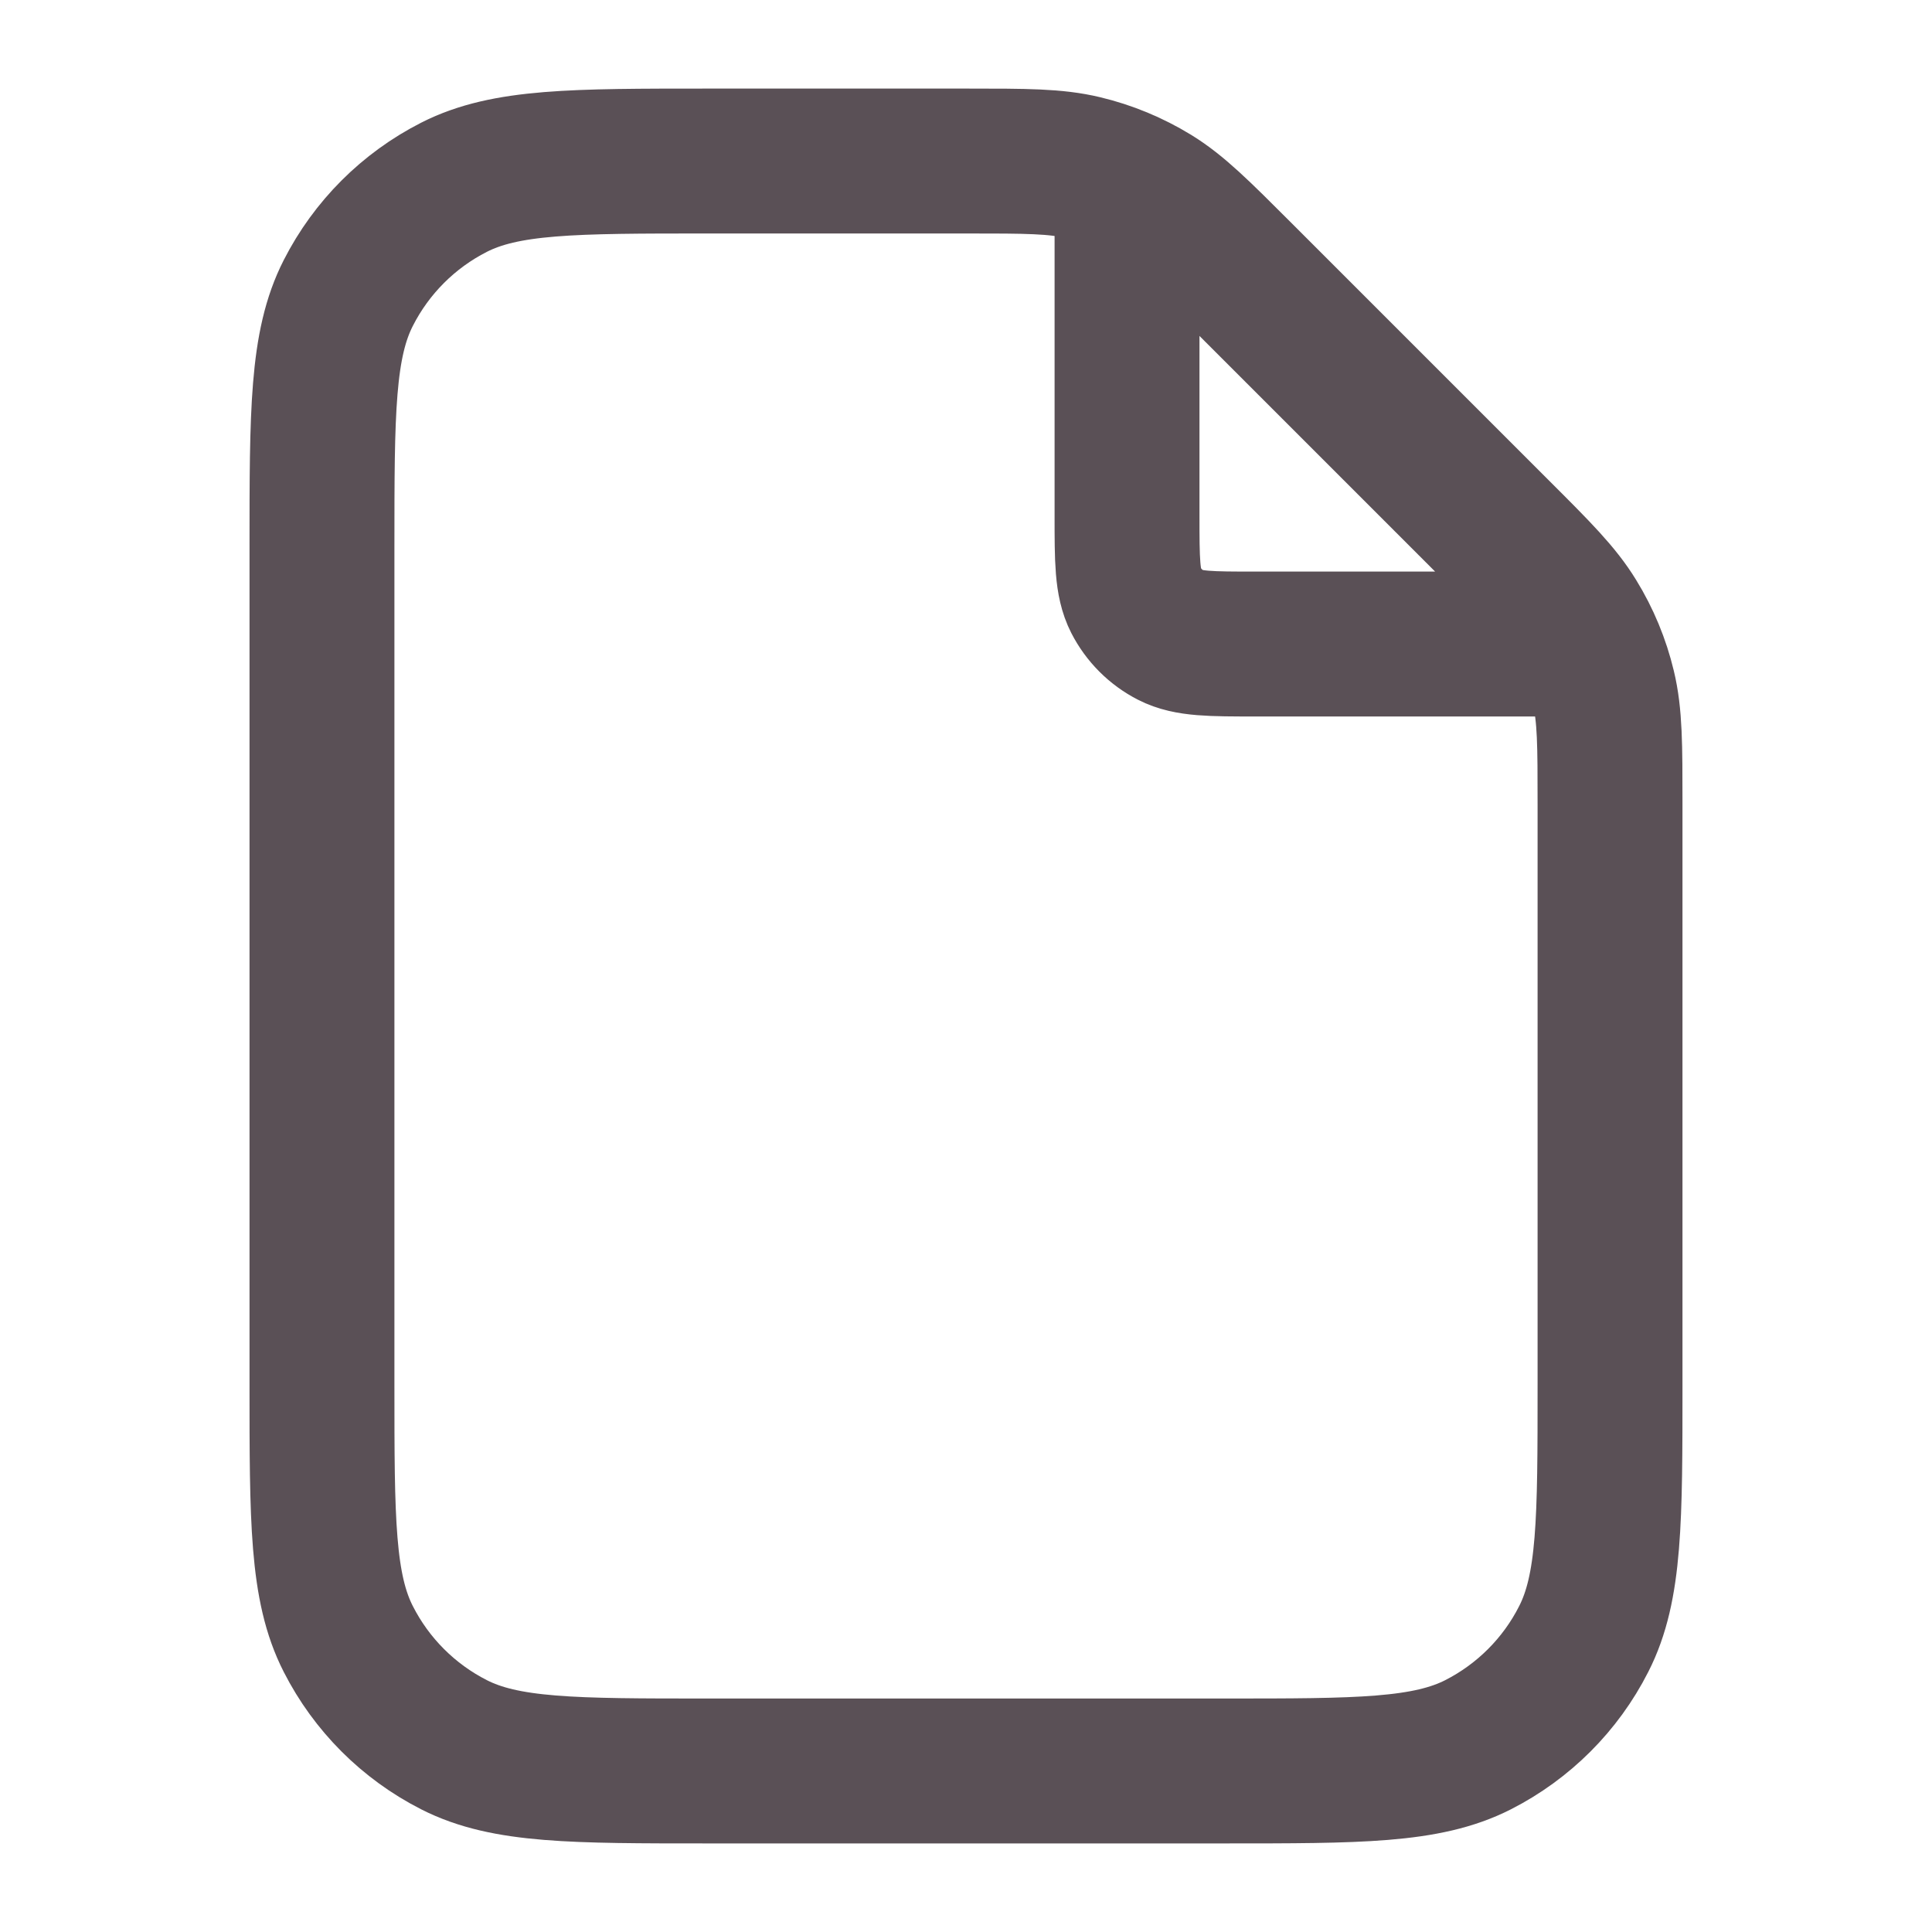 <svg width="20" height="20" viewBox="0 0 20 20" fill="none" xmlns="http://www.w3.org/2000/svg">
<path d="M11.667 1.891V5.333C11.667 5.8 11.667 6.033 11.758 6.212C11.838 6.368 11.965 6.496 12.122 6.576C12.3 6.667 12.534 6.667 13 6.667H16.442M16.667 8.324V14.333C16.667 15.733 16.667 16.434 16.394 16.968C16.155 17.439 15.772 17.821 15.302 18.061C14.767 18.333 14.067 18.333 12.667 18.333H7.333C5.933 18.333 5.233 18.333 4.699 18.061C4.228 17.821 3.846 17.439 3.606 16.968C3.333 16.434 3.333 15.733 3.333 14.333V5.667C3.333 4.267 3.333 3.566 3.606 3.032C3.846 2.561 4.228 2.179 4.699 1.939C5.233 1.667 5.933 1.667 7.333 1.667H10.01C10.621 1.667 10.927 1.667 11.215 1.736C11.47 1.797 11.714 1.898 11.938 2.035C12.19 2.19 12.406 2.406 12.838 2.838L15.495 5.495C15.928 5.927 16.144 6.144 16.298 6.396C16.436 6.62 16.537 6.864 16.598 7.119C16.667 7.406 16.667 7.712 16.667 8.324Z" stroke="#14070F" stroke-opacity="0.7" stroke-width="1.5" stroke-linecap="round" stroke-linejoin="round"/>
</svg>
